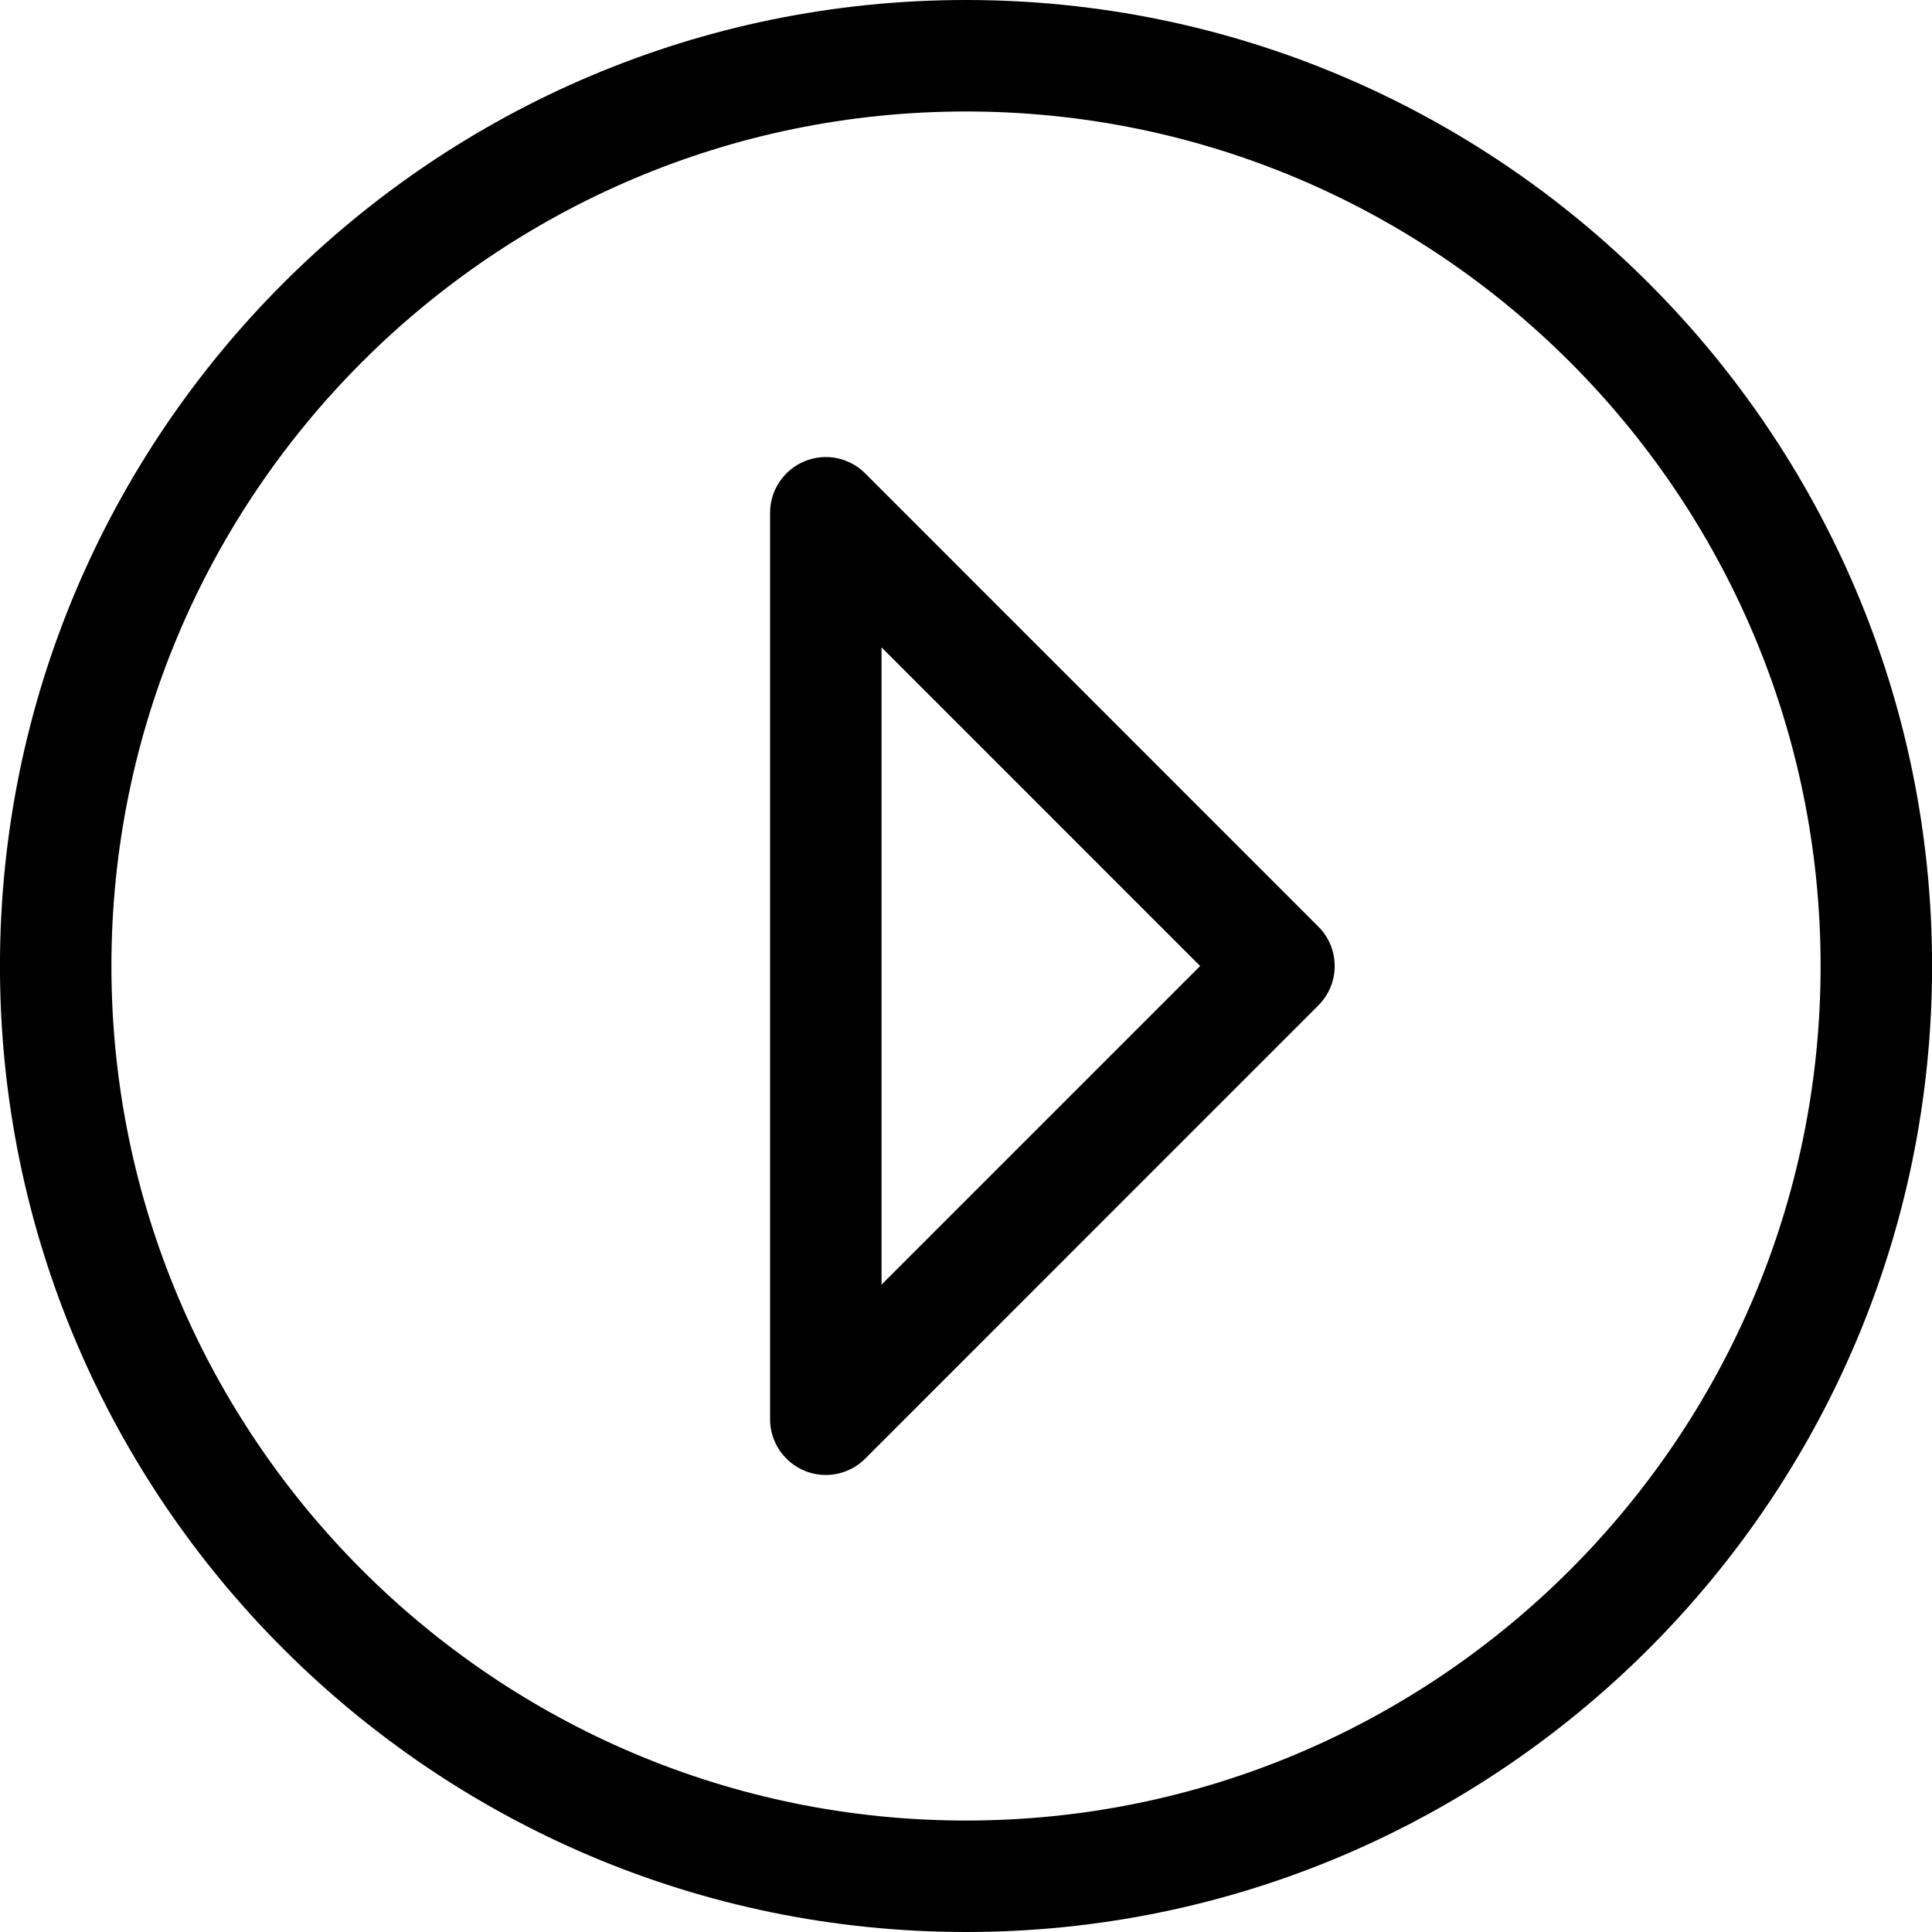 <svg xmlns="http://www.w3.org/2000/svg" xmlns:xlink="http://www.w3.org/1999/xlink" version="1.1" x="0px" y="0px" viewBox="0 0 100 100" enable-background="new 0 0 100 100" xml:space="preserve" aria-hidden="true" width="100px" height="100px"><defs><linearGradient class="cerosgradient" data-cerosgradient="true" id="CerosGradient_id391fb059d" gradientUnits="userSpaceOnUse" x1="50%" y1="100%" x2="50%" y2="0%"><stop offset="0%" stop-color="#d1d1d1"/><stop offset="100%" stop-color="#d1d1d1"/></linearGradient><linearGradient/></defs><g><g><path fill="#000000" d="M50,0C22.427,0-0.002,22.43-0.002,50c0,27.571,22.43,50,50.003,50c27.574,0,50.003-22.429,50.003-50    C100.004,22.43,77.574,0,50,0z M50,94.231C25.61,94.231,5.767,74.39,5.767,50C5.767,25.611,25.61,5.77,50,5.77    S94.234,25.611,94.234,50C94.234,74.39,74.391,94.231,50,94.231z"/></g><g><path fill="#000000" d="M44.783,24.503c-0.828-0.827-2.068-1.075-3.144-0.625c-1.076,0.446-1.78,1.499-1.78,2.665v46.915    c0,1.166,0.704,2.218,1.78,2.666c0.357,0.149,0.732,0.22,1.104,0.22c0.75,0,1.487-0.293,2.04-0.845l23.455-23.459    c1.127-1.126,1.127-2.952,0-4.078L44.783,24.503z M45.628,66.491V33.507L62.119,50L45.628,66.491z"/></g></g></svg>